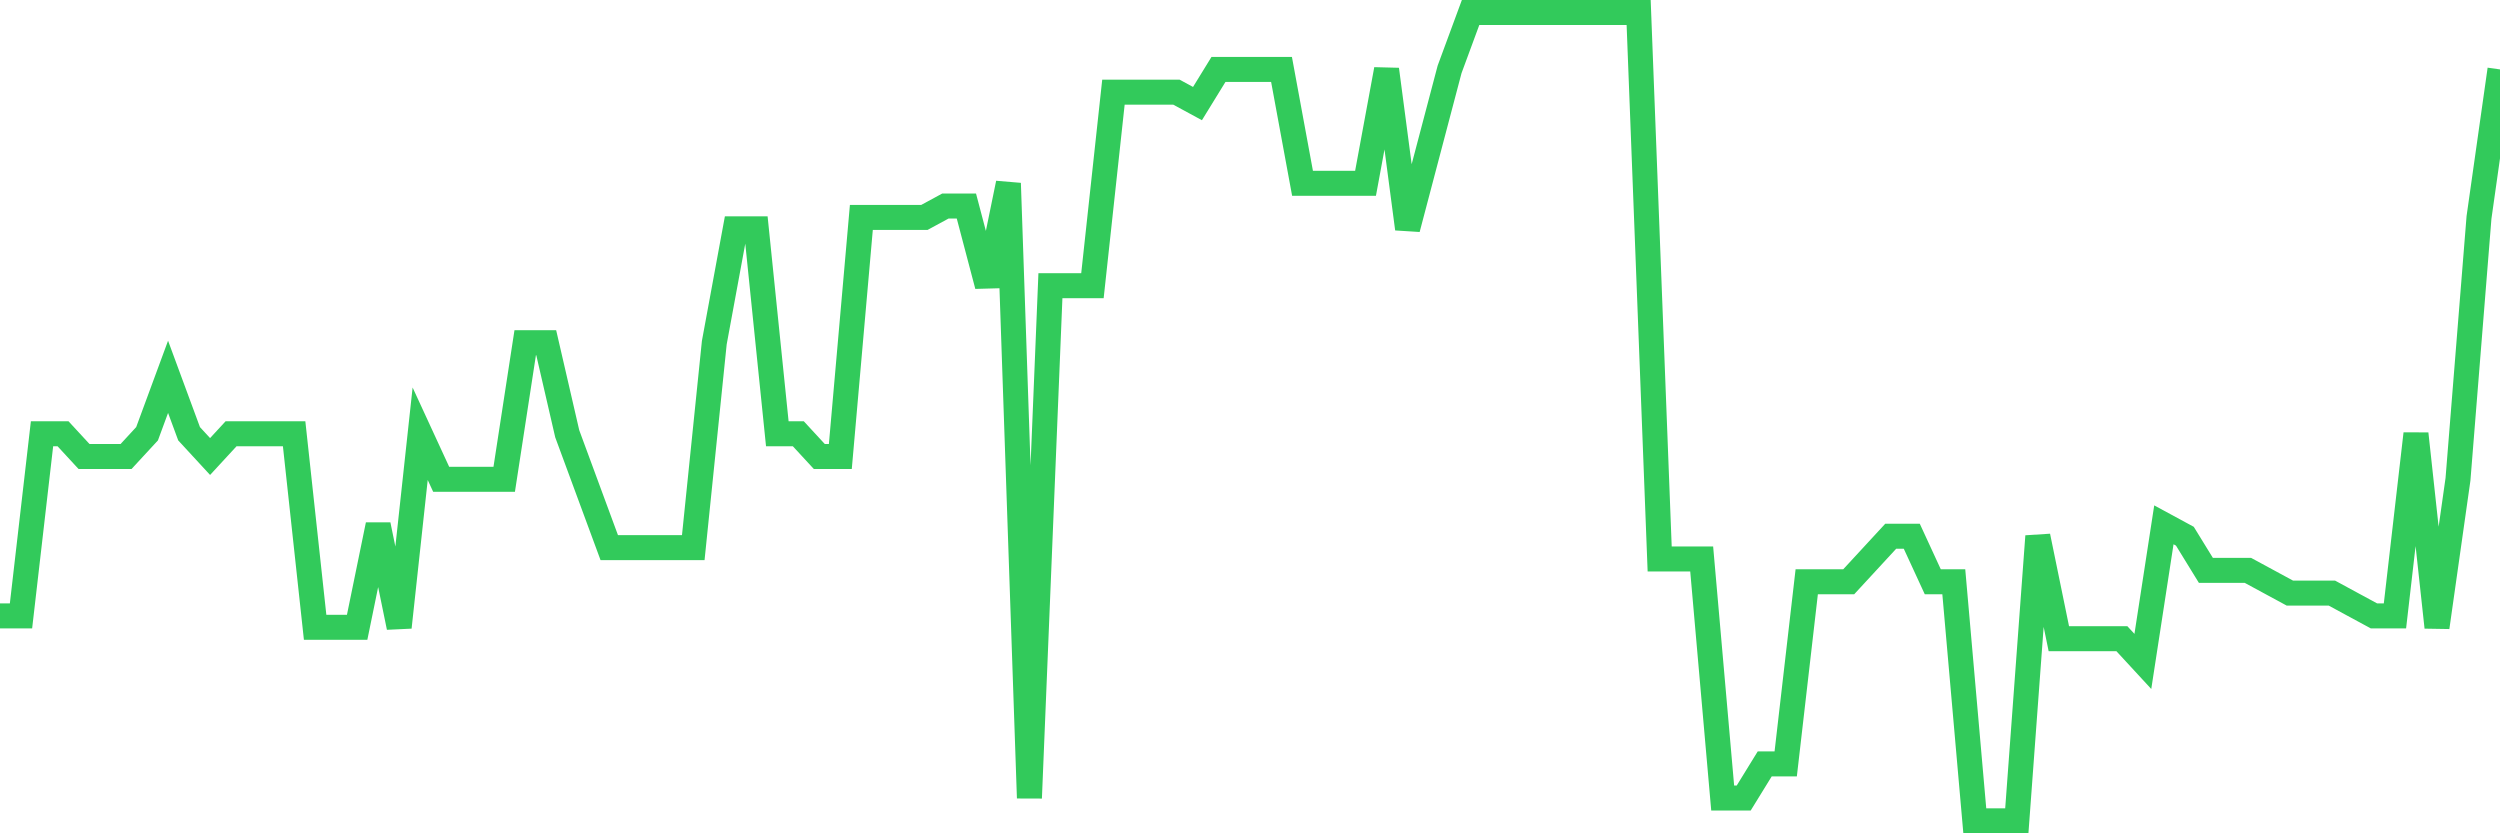 <svg
  xmlns="http://www.w3.org/2000/svg"
  xmlns:xlink="http://www.w3.org/1999/xlink"
  width="120"
  height="40"
  viewBox="0 0 120 40"
  preserveAspectRatio="none"
>
  <polyline
    points="0,29.563 1.008,29.563 2.017,20.82 3.025,20.82 4.034,21.913 5.042,21.913 6.05,21.913 7.059,20.82 8.067,18.087 9.076,20.82 10.084,21.913 11.092,20.82 12.101,20.82 13.109,20.82 14.118,20.82 15.126,30.11 16.134,30.11 17.143,30.11 18.151,25.192 19.16,30.11 20.168,20.82 21.176,23.006 22.185,23.006 23.193,23.006 24.202,23.006 25.21,16.448 26.218,16.448 27.227,20.82 28.235,23.552 29.244,26.285 30.252,26.285 31.261,26.285 32.269,26.285 33.277,26.285 34.286,16.448 35.294,10.983 36.303,10.983 37.311,20.82 38.319,20.82 39.328,21.913 40.336,21.913 41.345,10.437 42.353,10.437 43.361,10.437 44.37,10.437 45.378,9.89 46.387,9.89 47.395,13.715 48.403,8.797 49.412,38.307 50.42,13.715 51.429,13.715 52.437,13.715 53.445,4.425 54.454,4.425 55.462,4.425 56.471,4.425 57.479,4.972 58.487,3.332 59.496,3.332 60.504,3.332 61.513,3.332 62.521,8.797 63.529,8.797 64.538,8.797 65.546,8.797 66.555,3.332 67.563,10.983 68.571,7.158 69.58,3.332 70.588,0.6 71.597,0.6 72.605,0.6 73.613,0.6 74.622,0.6 75.63,0.6 76.639,0.6 77.647,0.6 78.655,0.6 79.664,26.831 80.672,26.831 81.681,26.831 82.689,38.307 83.697,38.307 84.706,36.668 85.714,36.668 86.723,27.924 87.731,27.924 88.739,27.924 89.748,26.831 90.756,25.738 91.765,25.738 92.773,27.924 93.782,27.924 94.79,39.4 95.798,39.4 96.807,39.4 97.815,25.738 98.824,30.656 99.832,30.656 100.84,30.656 101.849,30.656 102.857,31.749 103.866,25.192 104.874,25.738 105.882,27.377 106.891,27.377 107.899,27.377 108.908,27.924 109.916,28.47 110.924,28.47 111.933,28.47 112.941,29.017 113.95,29.563 114.958,29.563 115.966,20.82 116.975,30.11 117.983,23.006 118.992,10.437 120,3.332"
    fill="none"
    stroke="#32ca5b"
    stroke-width="1.2"
  >
  </polyline>
</svg>